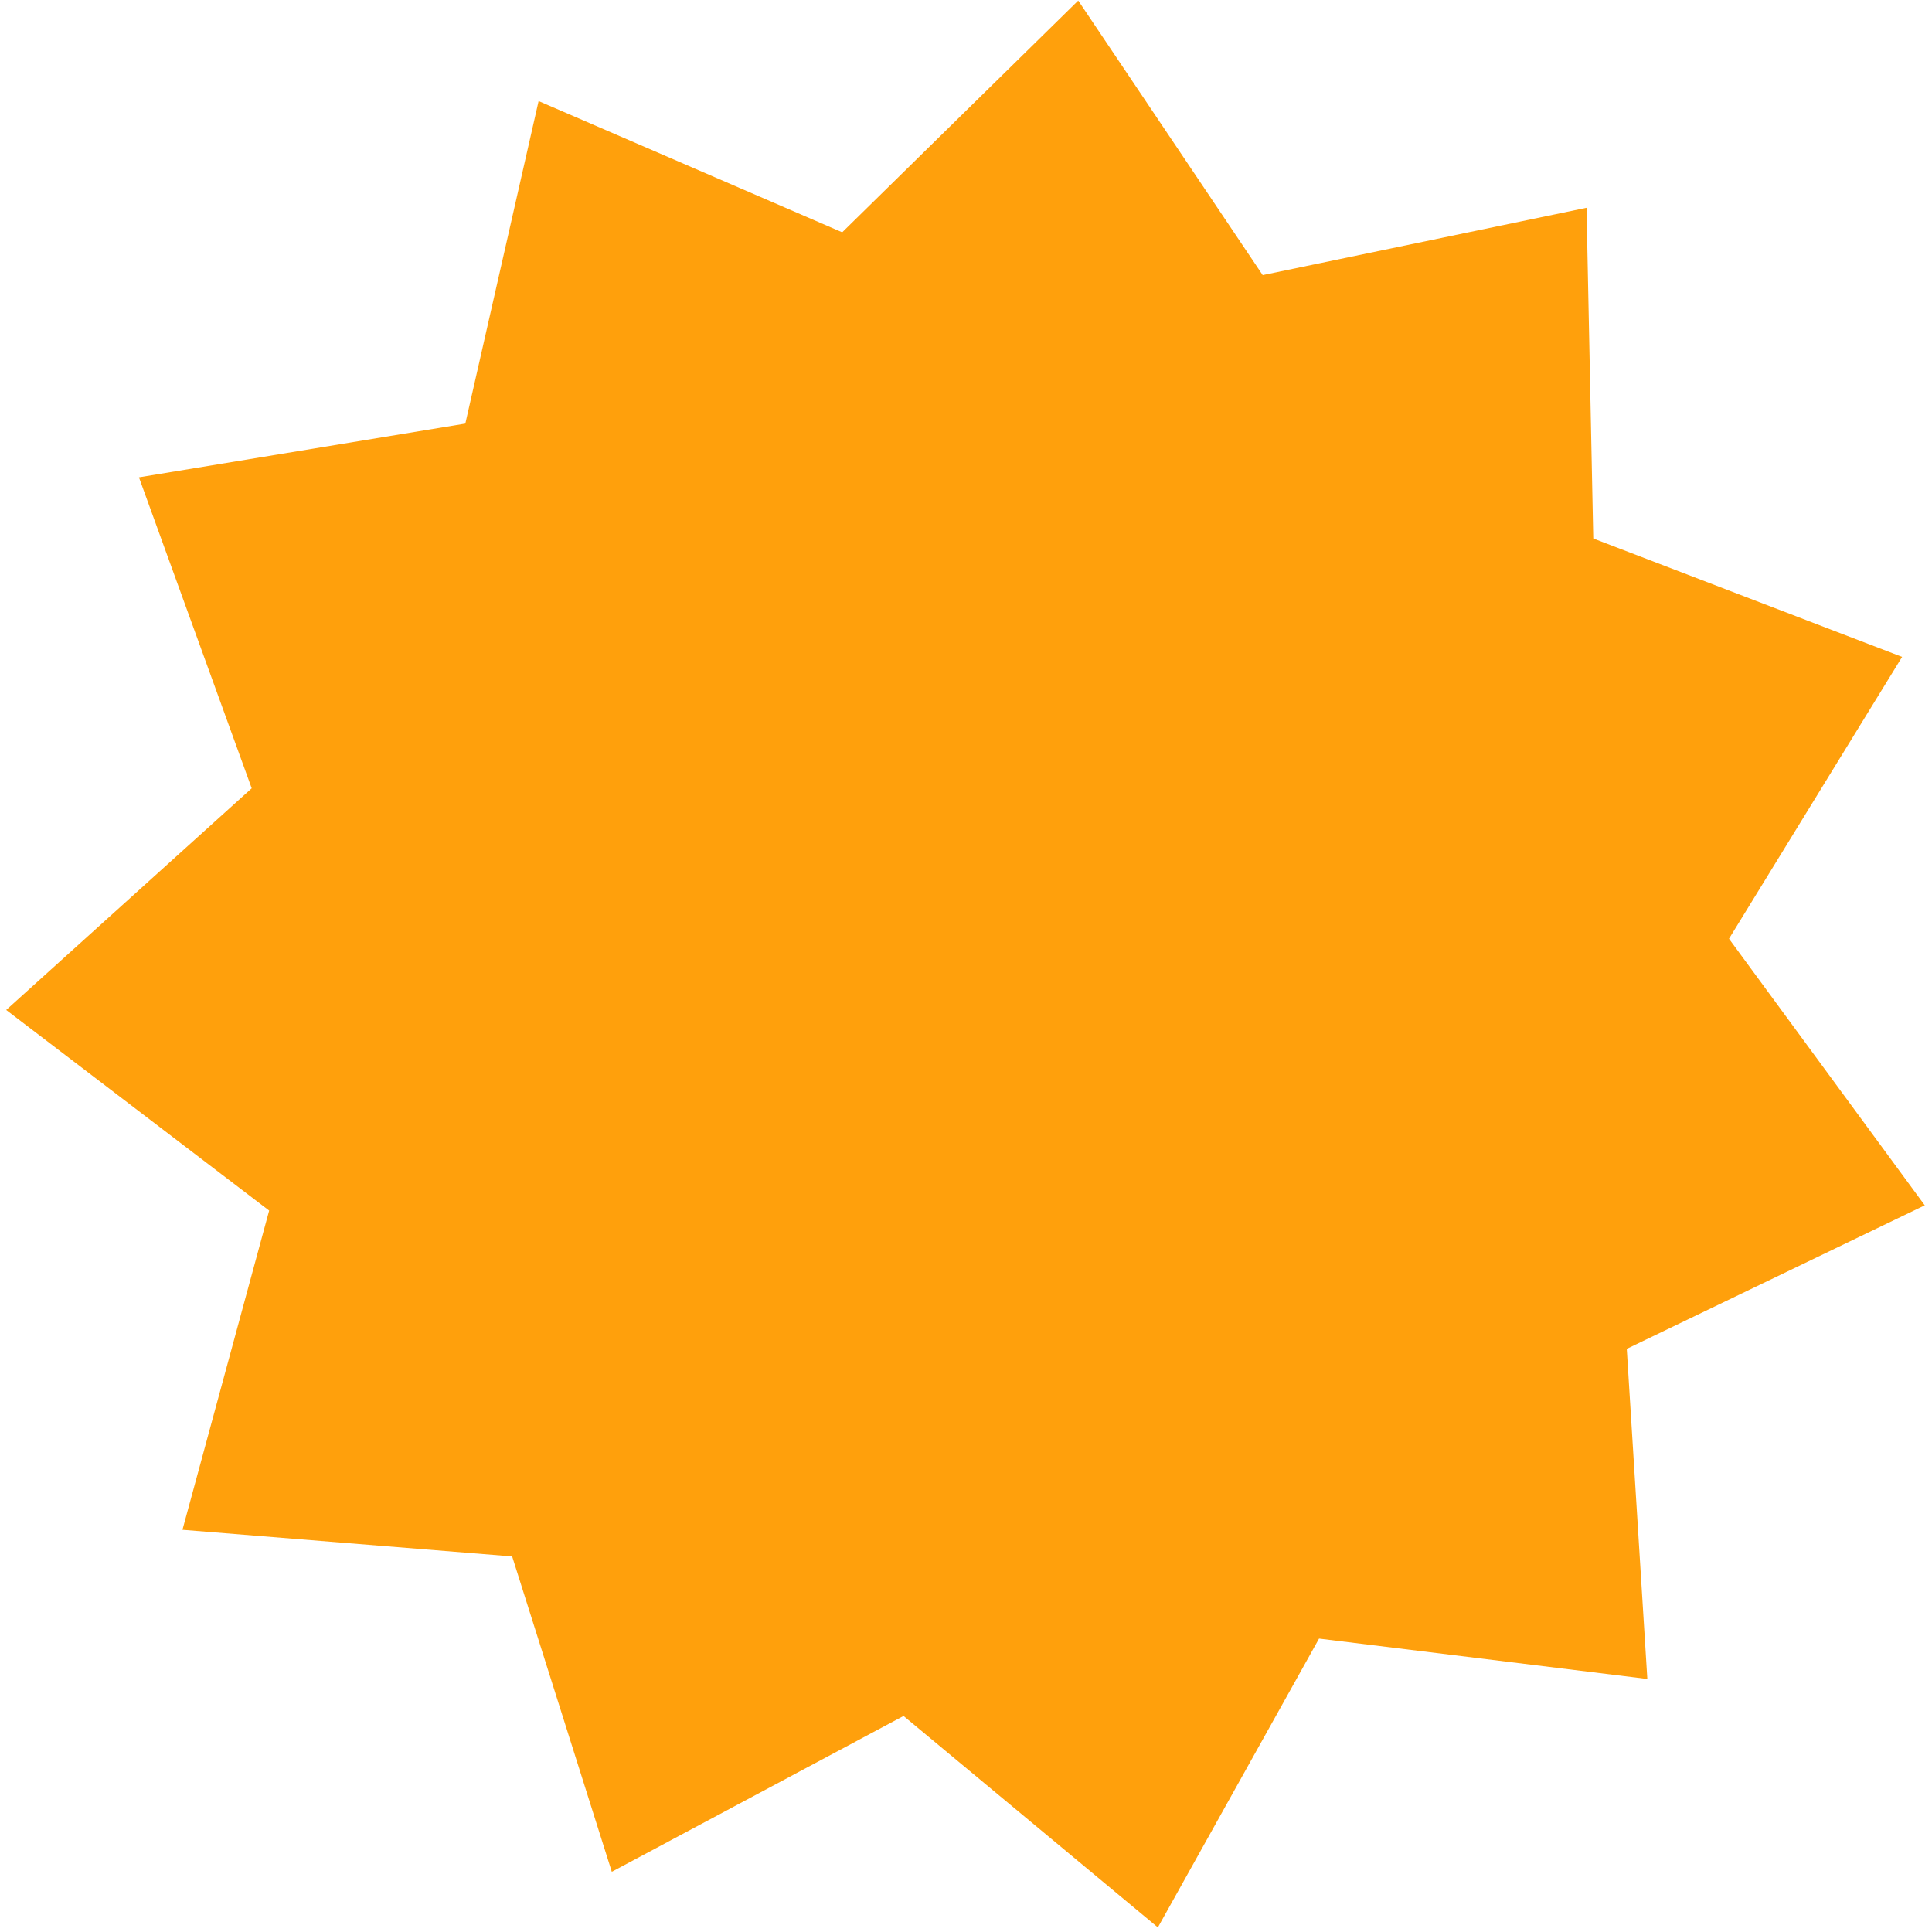 <?xml version="1.0" encoding="UTF-8"?> <svg xmlns="http://www.w3.org/2000/svg" width="197" height="197" viewBox="0 0 197 197" fill="none"> <path d="M161.773 21.186L162.461 54.906L193.952 66.982L176.301 95.72L196.263 122.904L165.877 137.538L167.974 171.199L134.5 167.082L118.065 196.533L92.131 174.972L62.383 190.862L52.222 158.703L18.605 155.988L27.445 123.44L0.632 102.982L25.665 80.38L14.169 48.673L47.448 43.193L54.919 10.304L85.877 23.686L109.944 0.058L128.753 28.052L161.773 21.186Z" fill="#FFA00C"></path> </svg> 